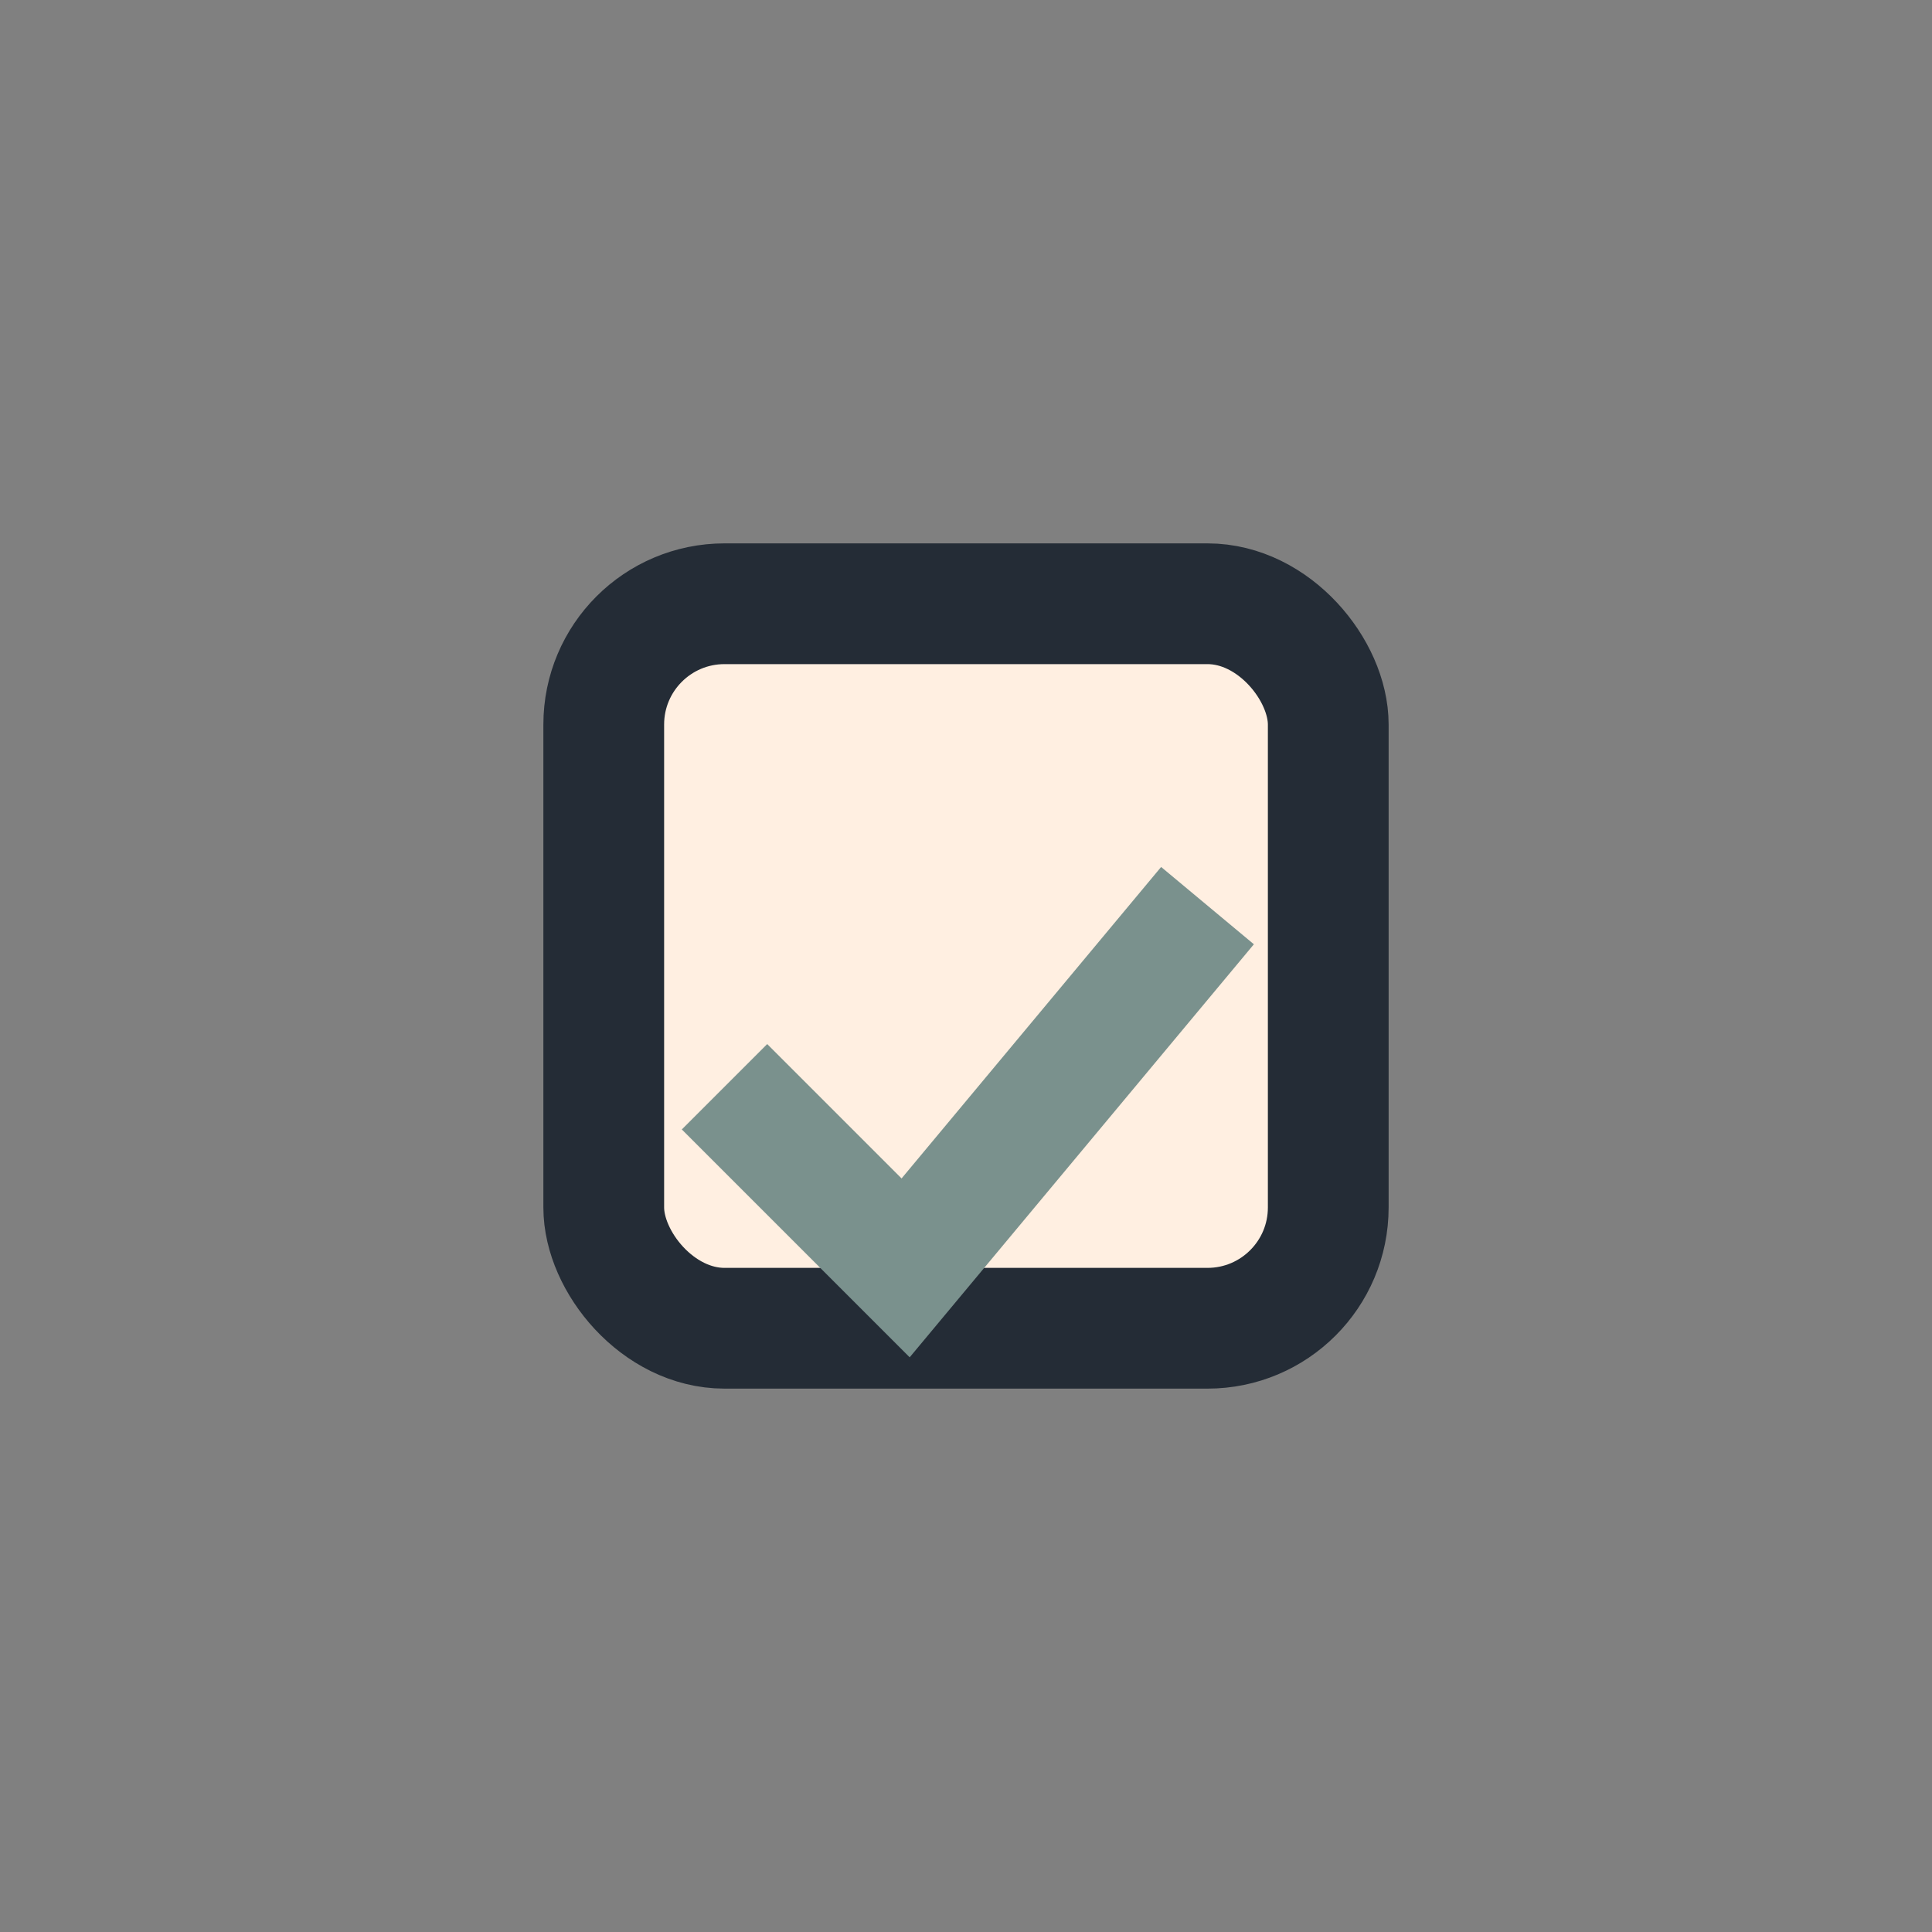 <?xml version="1.0" encoding="UTF-8"?>
<svg xmlns="http://www.w3.org/2000/svg" width="32" height="32" viewBox="0 0 32 32"><rect x="0" y="0" width="32" height="32" fill="#808080" stroke="none"/><rect x="10" y="10" width="12" height="12" rx="2" fill="#FFEFE1" stroke="#242C36" stroke-width="2"/><path d="M12 18l3 3 5-6" stroke="#7A918D" stroke-width="2" fill="none"/></svg>